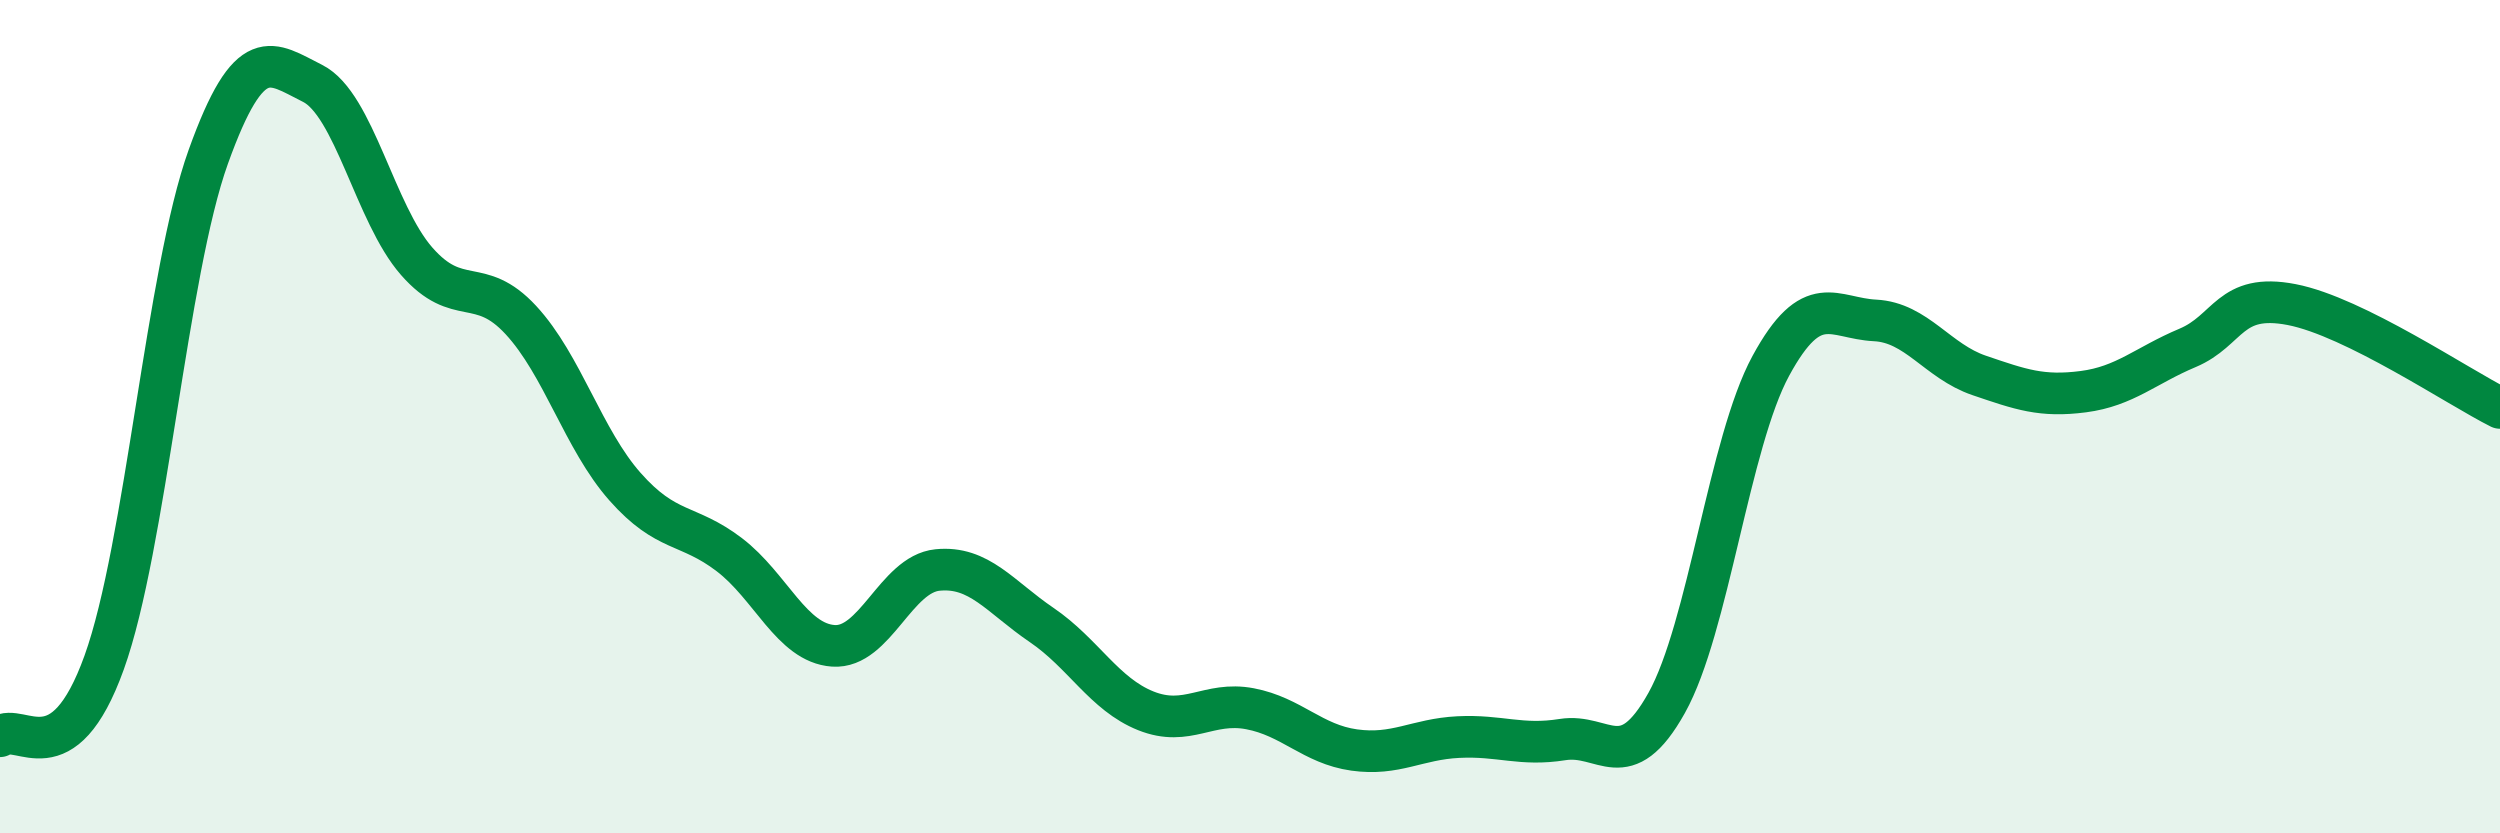 
    <svg width="60" height="20" viewBox="0 0 60 20" xmlns="http://www.w3.org/2000/svg">
      <path
        d="M 0,17.67 C 0.5,17.32 1.5,18.68 2.5,15.9 C 3.5,13.12 4,6.54 5,3.76 C 6,0.98 6.5,1.5 7.5,2 C 8.5,2.5 9,5.13 10,6.27 C 11,7.41 11.5,6.6 12.5,7.68 C 13.5,8.76 14,10.55 15,11.68 C 16,12.81 16.5,12.55 17.5,13.31 C 18.5,14.07 19,15.43 20,15.5 C 21,15.57 21.5,13.78 22.5,13.68 C 23.5,13.58 24,14.32 25,15 C 26,15.68 26.5,16.66 27.5,17.06 C 28.5,17.46 29,16.82 30,17.01 C 31,17.2 31.5,17.86 32.5,18 C 33.5,18.14 34,17.74 35,17.69 C 36,17.64 36.5,17.91 37.5,17.75 C 38.5,17.59 39,18.66 40,16.87 C 41,15.08 41.5,10.62 42.5,8.78 C 43.5,6.94 44,7.64 45,7.69 C 46,7.74 46.5,8.67 47.5,9.01 C 48.5,9.35 49,9.53 50,9.4 C 51,9.27 51.5,8.77 52.5,8.35 C 53.5,7.93 53.5,7.02 55,7.31 C 56.5,7.6 59,9.29 60,9.79L60 20L0 20Z"
        fill="#008740"
        opacity="0.1"
        stroke-linecap="round"
        stroke-linejoin="round"
      />
      <path
        d="M 0,17.67 C 0.5,17.32 1.5,18.68 2.5,15.9 C 3.5,13.12 4,6.54 5,3.76 C 6,0.98 6.5,1.5 7.5,2 C 8.5,2.5 9,5.13 10,6.27 C 11,7.41 11.5,6.6 12.5,7.68 C 13.5,8.76 14,10.55 15,11.68 C 16,12.81 16.5,12.55 17.5,13.31 C 18.5,14.07 19,15.43 20,15.5 C 21,15.57 21.5,13.78 22.5,13.68 C 23.5,13.58 24,14.32 25,15 C 26,15.68 26.5,16.66 27.5,17.06 C 28.5,17.46 29,16.82 30,17.01 C 31,17.2 31.5,17.86 32.5,18 C 33.5,18.14 34,17.74 35,17.69 C 36,17.64 36.5,17.91 37.5,17.75 C 38.5,17.59 39,18.66 40,16.87 C 41,15.08 41.5,10.62 42.5,8.78 C 43.5,6.94 44,7.64 45,7.69 C 46,7.74 46.5,8.67 47.5,9.01 C 48.5,9.35 49,9.53 50,9.4 C 51,9.27 51.5,8.77 52.5,8.35 C 53.5,7.93 53.5,7.02 55,7.31 C 56.5,7.6 59,9.29 60,9.79"
        stroke="#008740"
        stroke-width="1"
        fill="none"
        stroke-linecap="round"
        stroke-linejoin="round"
      />
    </svg>
  
